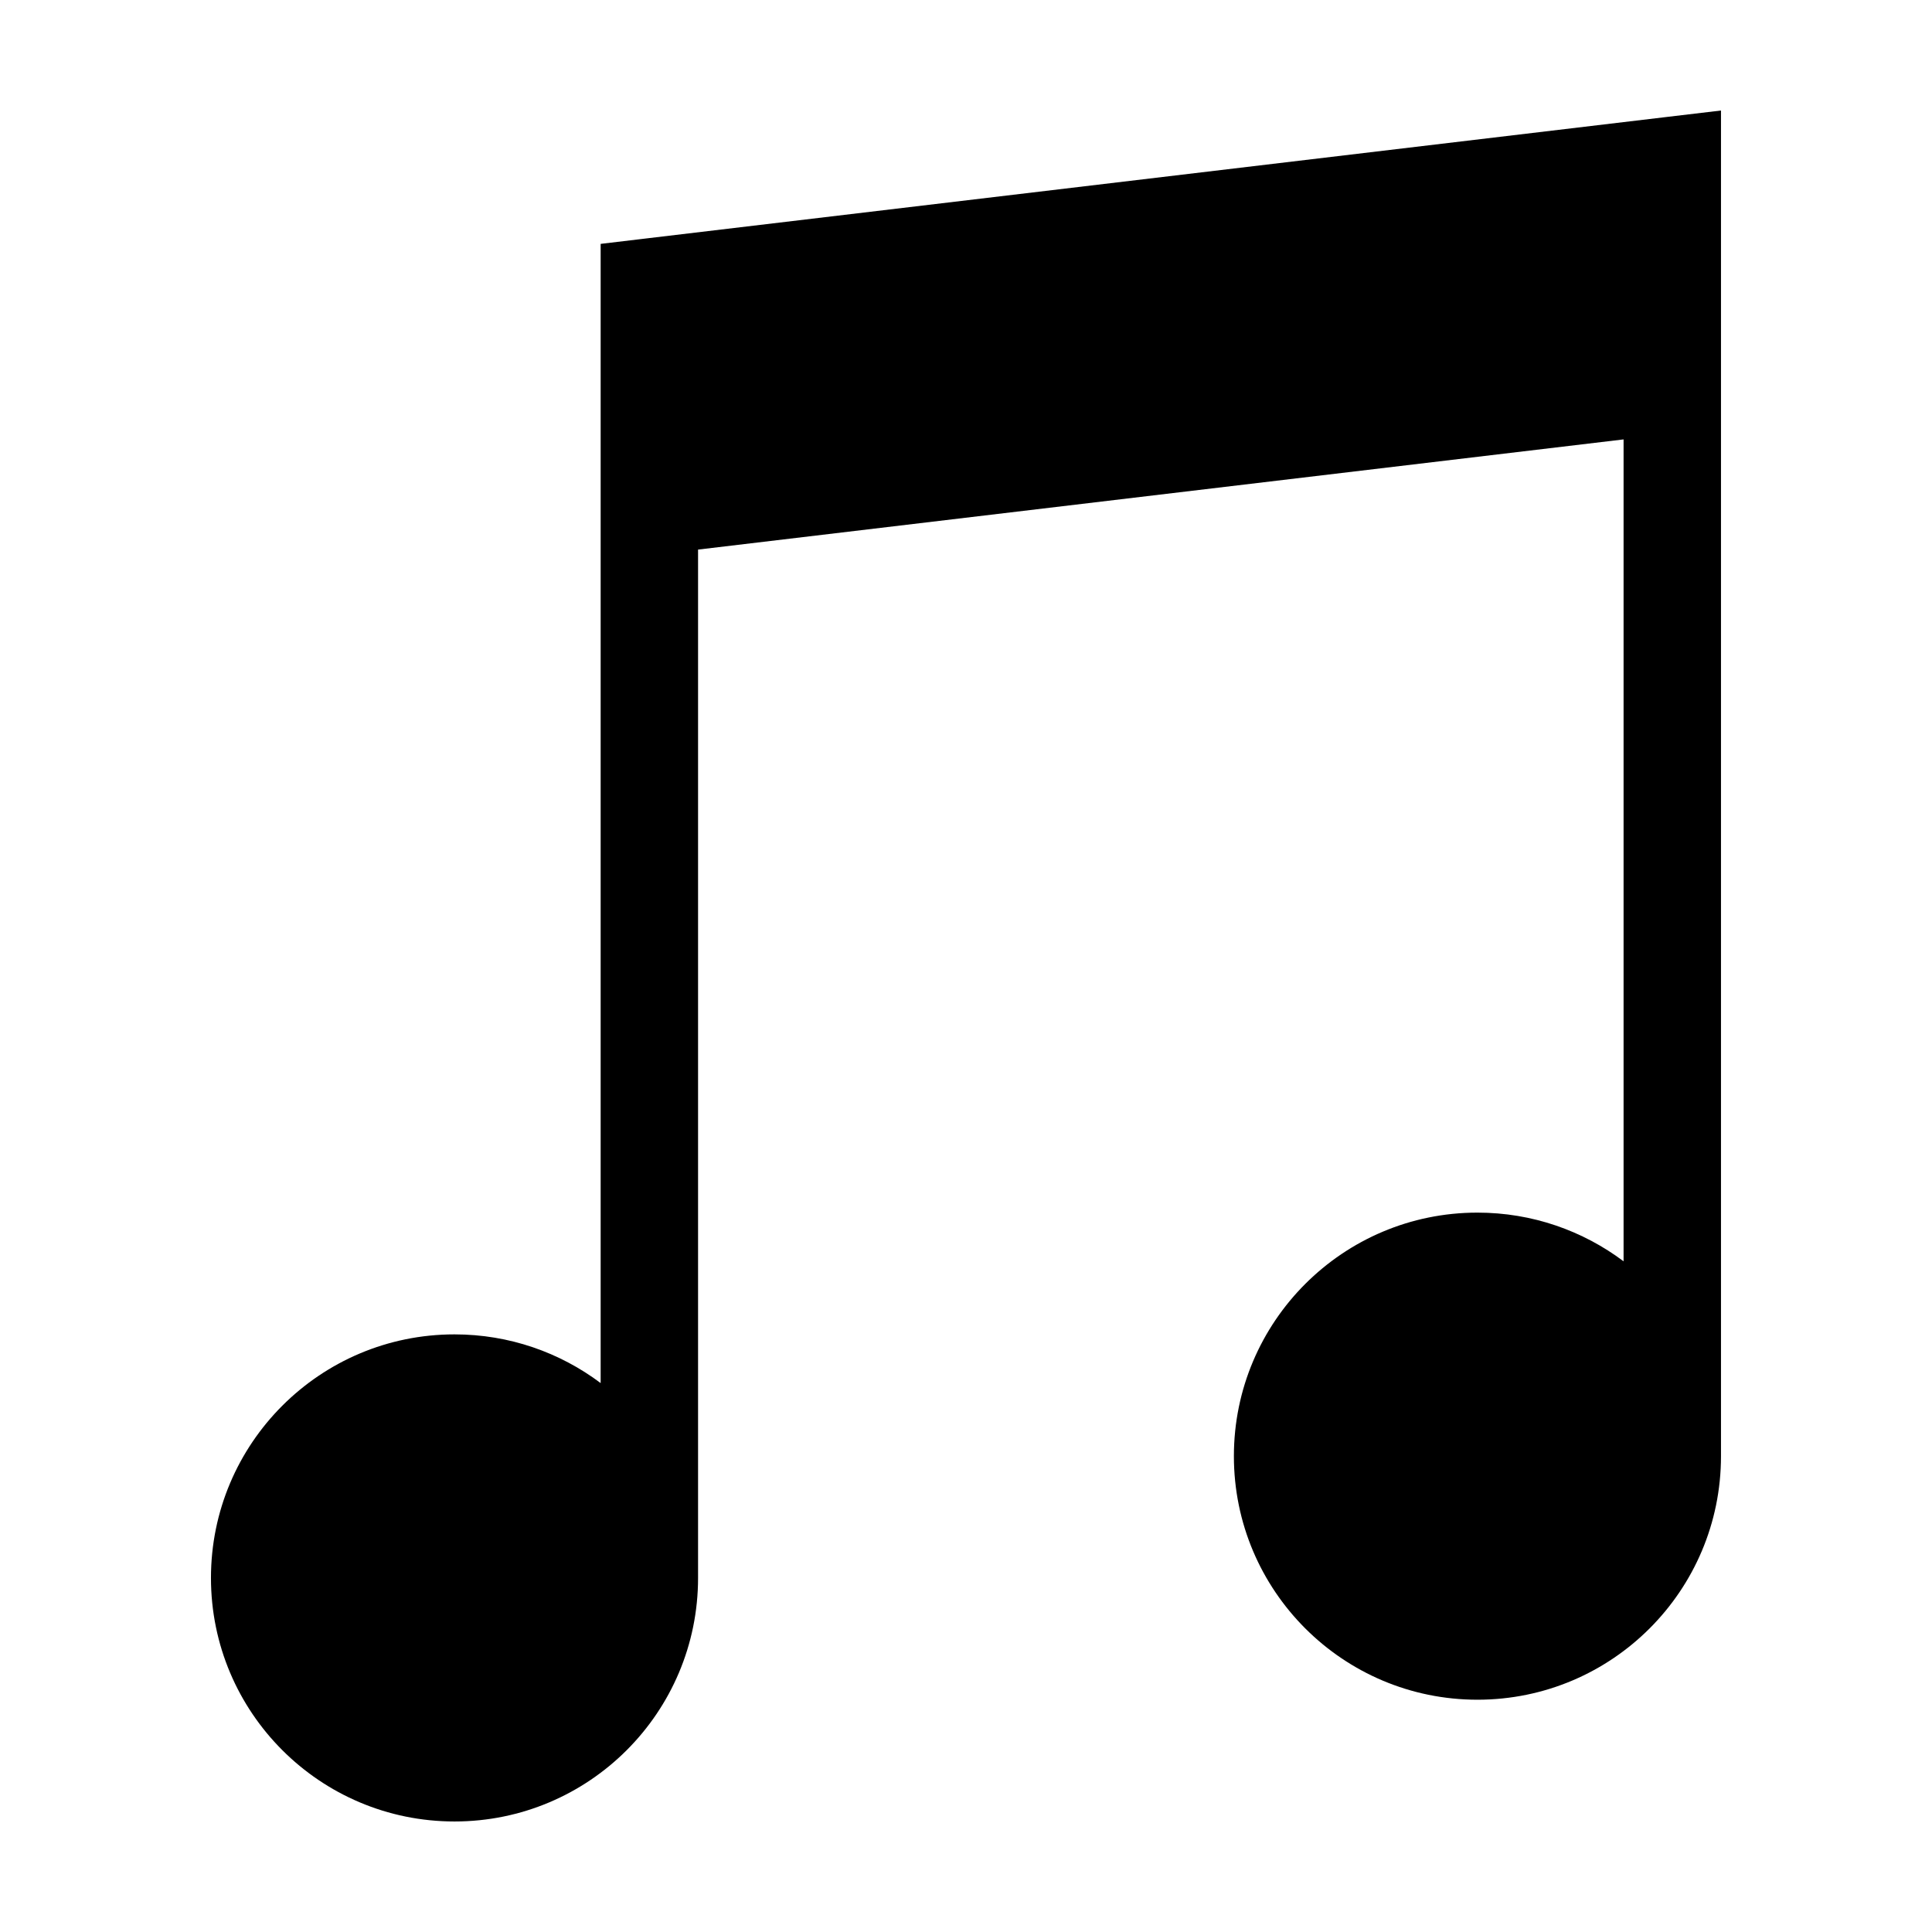 <?xml version="1.0" encoding="UTF-8"?>
<!-- Uploaded to: ICON Repo, www.iconrepo.com, Generator: ICON Repo Mixer Tools -->
<svg fill="#000000" width="800px" height="800px" version="1.1" viewBox="144 144 512 512" xmlns="http://www.w3.org/2000/svg">
 <path d="m600.08 173.29v356.61c0 35.645-28.898 64.543-64.543 64.543-35.645 0-64.543-28.898-64.543-64.543 0-35.645 28.898-64.543 64.543-64.543 14.531 0 27.938 4.801 38.727 12.902v-217.81l-245.27 29.199v272.52c0 35.648-28.895 64.543-64.543 64.543-35.645 0-64.543-28.895-64.543-64.543 0-35.645 28.898-64.543 64.543-64.543 14.531 0 27.941 4.805 38.727 12.906v-301.9l11.188-1.332c0.121-0.016 0.238-0.031 0.359-0.043l270.72-32.227c0.117-0.016 0.238-0.031 0.359-0.043z" fill-rule="evenodd"/>
</svg>